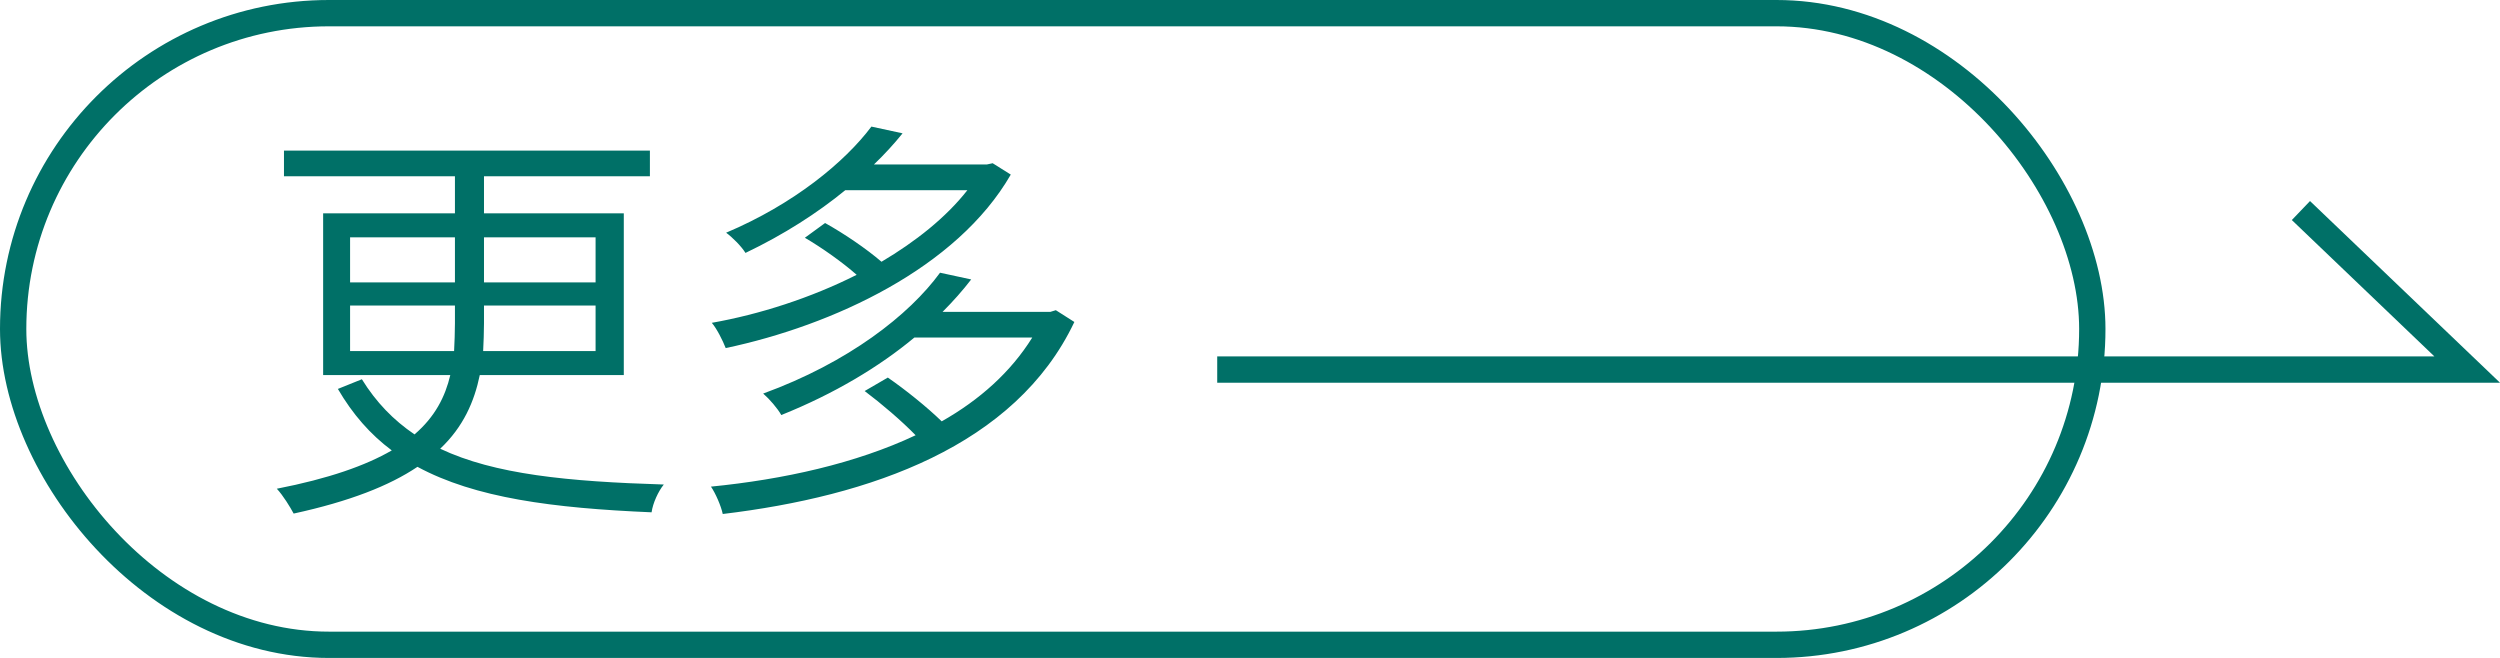<svg xmlns="http://www.w3.org/2000/svg" xmlns:xlink="http://www.w3.org/1999/xlink" fill="none" version="1.1" width="94.991" height="25" viewBox="0 0 94.991 25"><g><g><rect x="0.5" y="0.5" width="79" height="24" rx="12" fill-opacity="0" stroke-opacity="1" stroke="#007067" fill="none" stroke-width="1"/></g><g><g><path d="M13.75,14.41L12.838,14.778C13.398,15.738,14.07,16.506,14.886,17.114C13.894,17.69,12.486,18.186,10.518,18.57C10.758,18.826,11.03,19.274,11.158,19.514C13.286,19.05,14.79,18.458,15.862,17.738C18.054,18.922,20.998,19.306,24.758,19.466C24.806,19.114,25.014,18.666,25.222,18.41C21.574,18.298,18.79,18.026,16.726,17.05C17.606,16.218,18.022,15.258,18.23,14.25L23.702,14.25L23.702,8.106L18.39,8.106L18.39,6.698L24.694,6.698L24.694,5.722L10.79,5.722L10.79,6.698L17.286,6.698L17.286,8.106L12.278,8.106L12.278,14.25L17.11,14.25C16.918,15.066,16.534,15.834,15.75,16.506C14.95,15.962,14.294,15.29,13.75,14.41ZM13.302,11.61L17.286,11.61L17.286,12.282C17.286,12.634,17.27,12.986,17.254,13.338L13.302,13.338L13.302,11.61ZM18.358,13.338C18.374,12.986,18.39,12.634,18.39,12.282L18.39,11.61L22.63,11.61L22.63,13.338L18.358,13.338ZM13.302,9.018L17.286,9.018L17.286,10.73L13.302,10.73L13.302,9.018ZM18.39,9.018L22.63,9.018L22.63,10.73L18.39,10.73L18.39,9.018ZM33.11,4.81C32.102,6.154,30.166,7.754,27.59,8.842C27.83,9.018,28.166,9.354,28.326,9.61C29.798,8.906,31.062,8.09,32.118,7.226L36.758,7.226C35.942,8.266,34.79,9.178,33.494,9.946C32.918,9.45,32.07,8.874,31.35,8.474L30.582,9.034C31.238,9.418,32.006,9.962,32.55,10.442C30.806,11.322,28.854,11.946,27.046,12.266C27.238,12.49,27.462,12.938,27.574,13.226C31.654,12.362,36.358,10.186,38.406,6.634L37.718,6.202L37.494,6.25L33.206,6.25C33.606,5.866,33.974,5.466,34.294,5.066L33.11,4.81ZM35.718,10.362C34.55,11.962,32.246,13.77,28.998,14.954C29.238,15.162,29.542,15.514,29.686,15.77C31.718,14.954,33.414,13.93,34.742,12.826L39.222,12.826C38.406,14.138,37.222,15.194,35.782,16.01C35.222,15.466,34.406,14.81,33.734,14.346L32.854,14.858C33.494,15.338,34.262,15.994,34.79,16.538C32.518,17.61,29.766,18.218,27.014,18.49C27.19,18.746,27.398,19.226,27.462,19.53C33.062,18.858,38.582,16.954,40.822,12.234L40.118,11.786L39.91,11.85L35.814,11.85C36.214,11.45,36.582,11.034,36.902,10.618L35.718,10.362Z" fill="#007067" fill-opacity="1"/></g><g><path d="M94.991,14.542L87.772,7.639L87.081,8.361L92.498,13.542L46.25,13.542L46.25,14.542L94.991,14.542Z" fill-rule="evenodd" fill="#007067" fill-opacity="1"/></g></g></g></svg>
